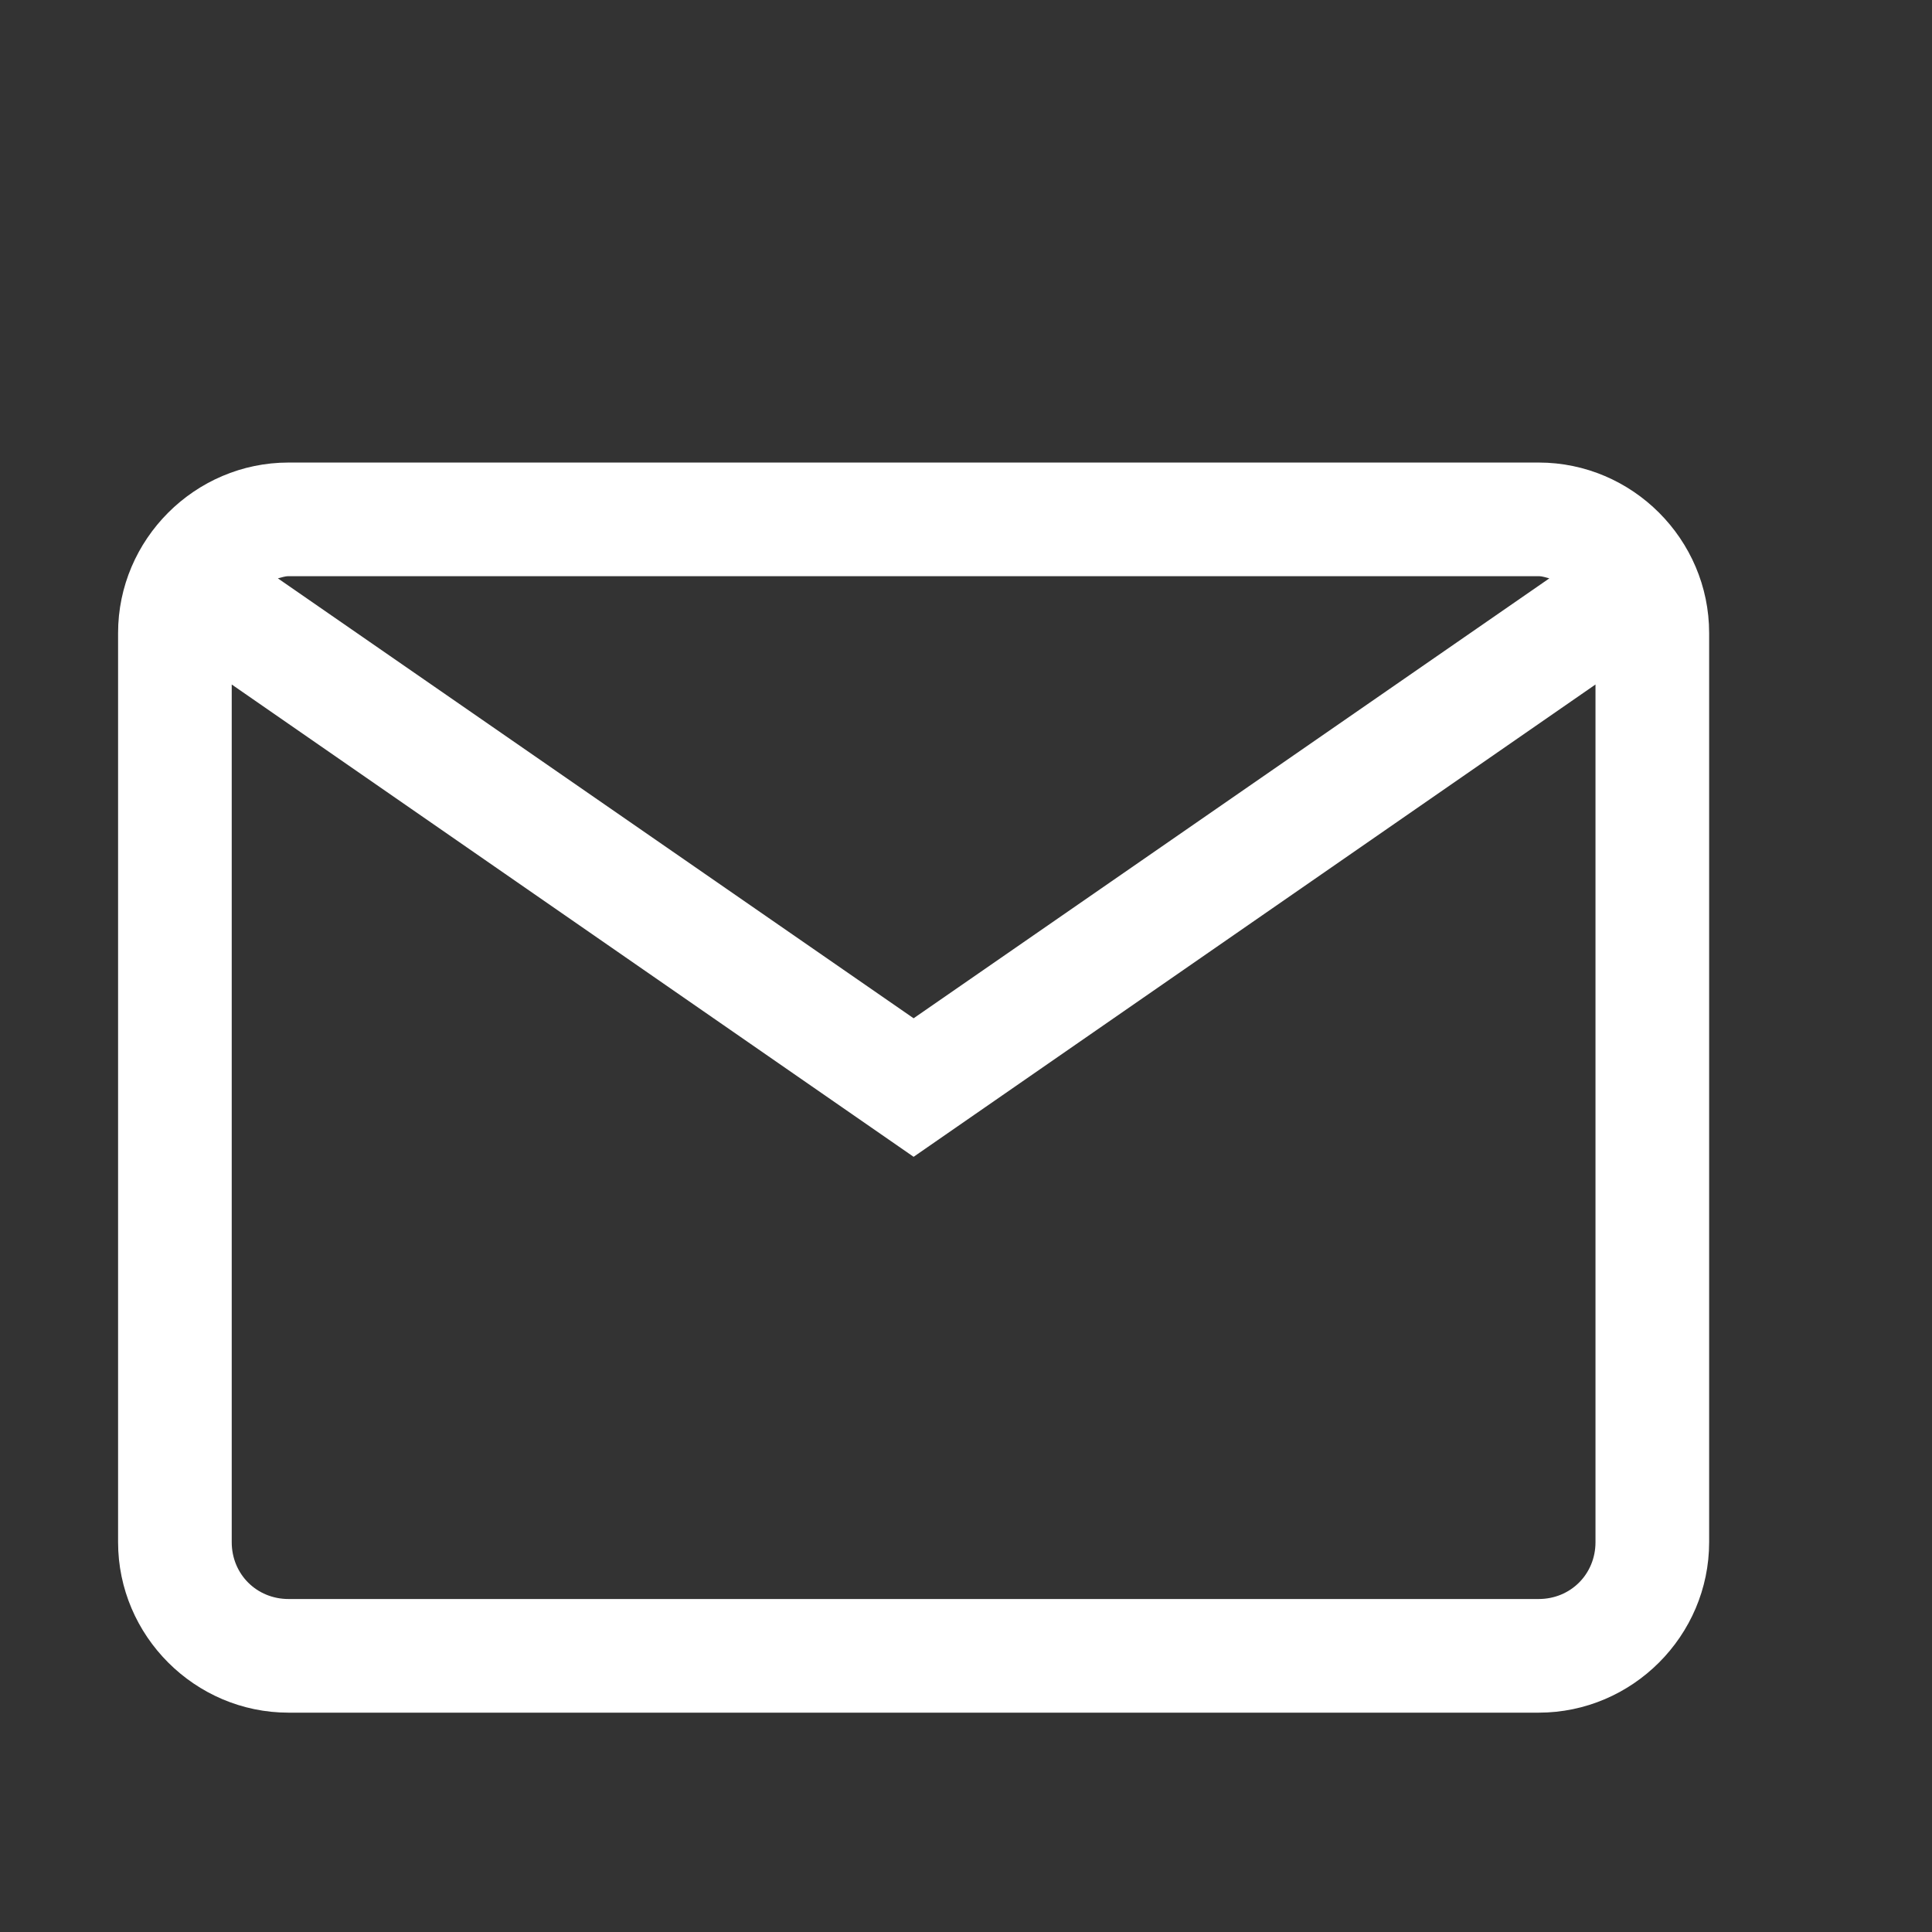 <svg width="17" height="17" viewBox="0 0 17 17" fill="none" xmlns="http://www.w3.org/2000/svg">
<rect x="0" y="0" width="17" height="17" fill="#333333" stroke="none"/>
<path d="M2.539 4.07C1.715 4.07 1.039 4.746 1.039 5.57V13.57C1.039 14.394 1.715 15.07 2.539 15.07H13.539C14.363 15.07 15.039 14.394 15.039 13.57V5.57C15.039 4.746 14.363 4.07 13.539 4.07H2.539ZM2.539 5.07H13.539C13.574 5.07 13.602 5.082 13.633 5.089L8.039 8.96L2.445 5.089C2.477 5.082 2.504 5.07 2.539 5.07ZM2.039 6.023L8.039 10.179L14.039 6.023V13.57C14.039 13.851 13.82 14.07 13.539 14.07H2.539C2.258 14.07 2.039 13.851 2.039 13.57V6.023Z" fill="white"/>
</svg>
